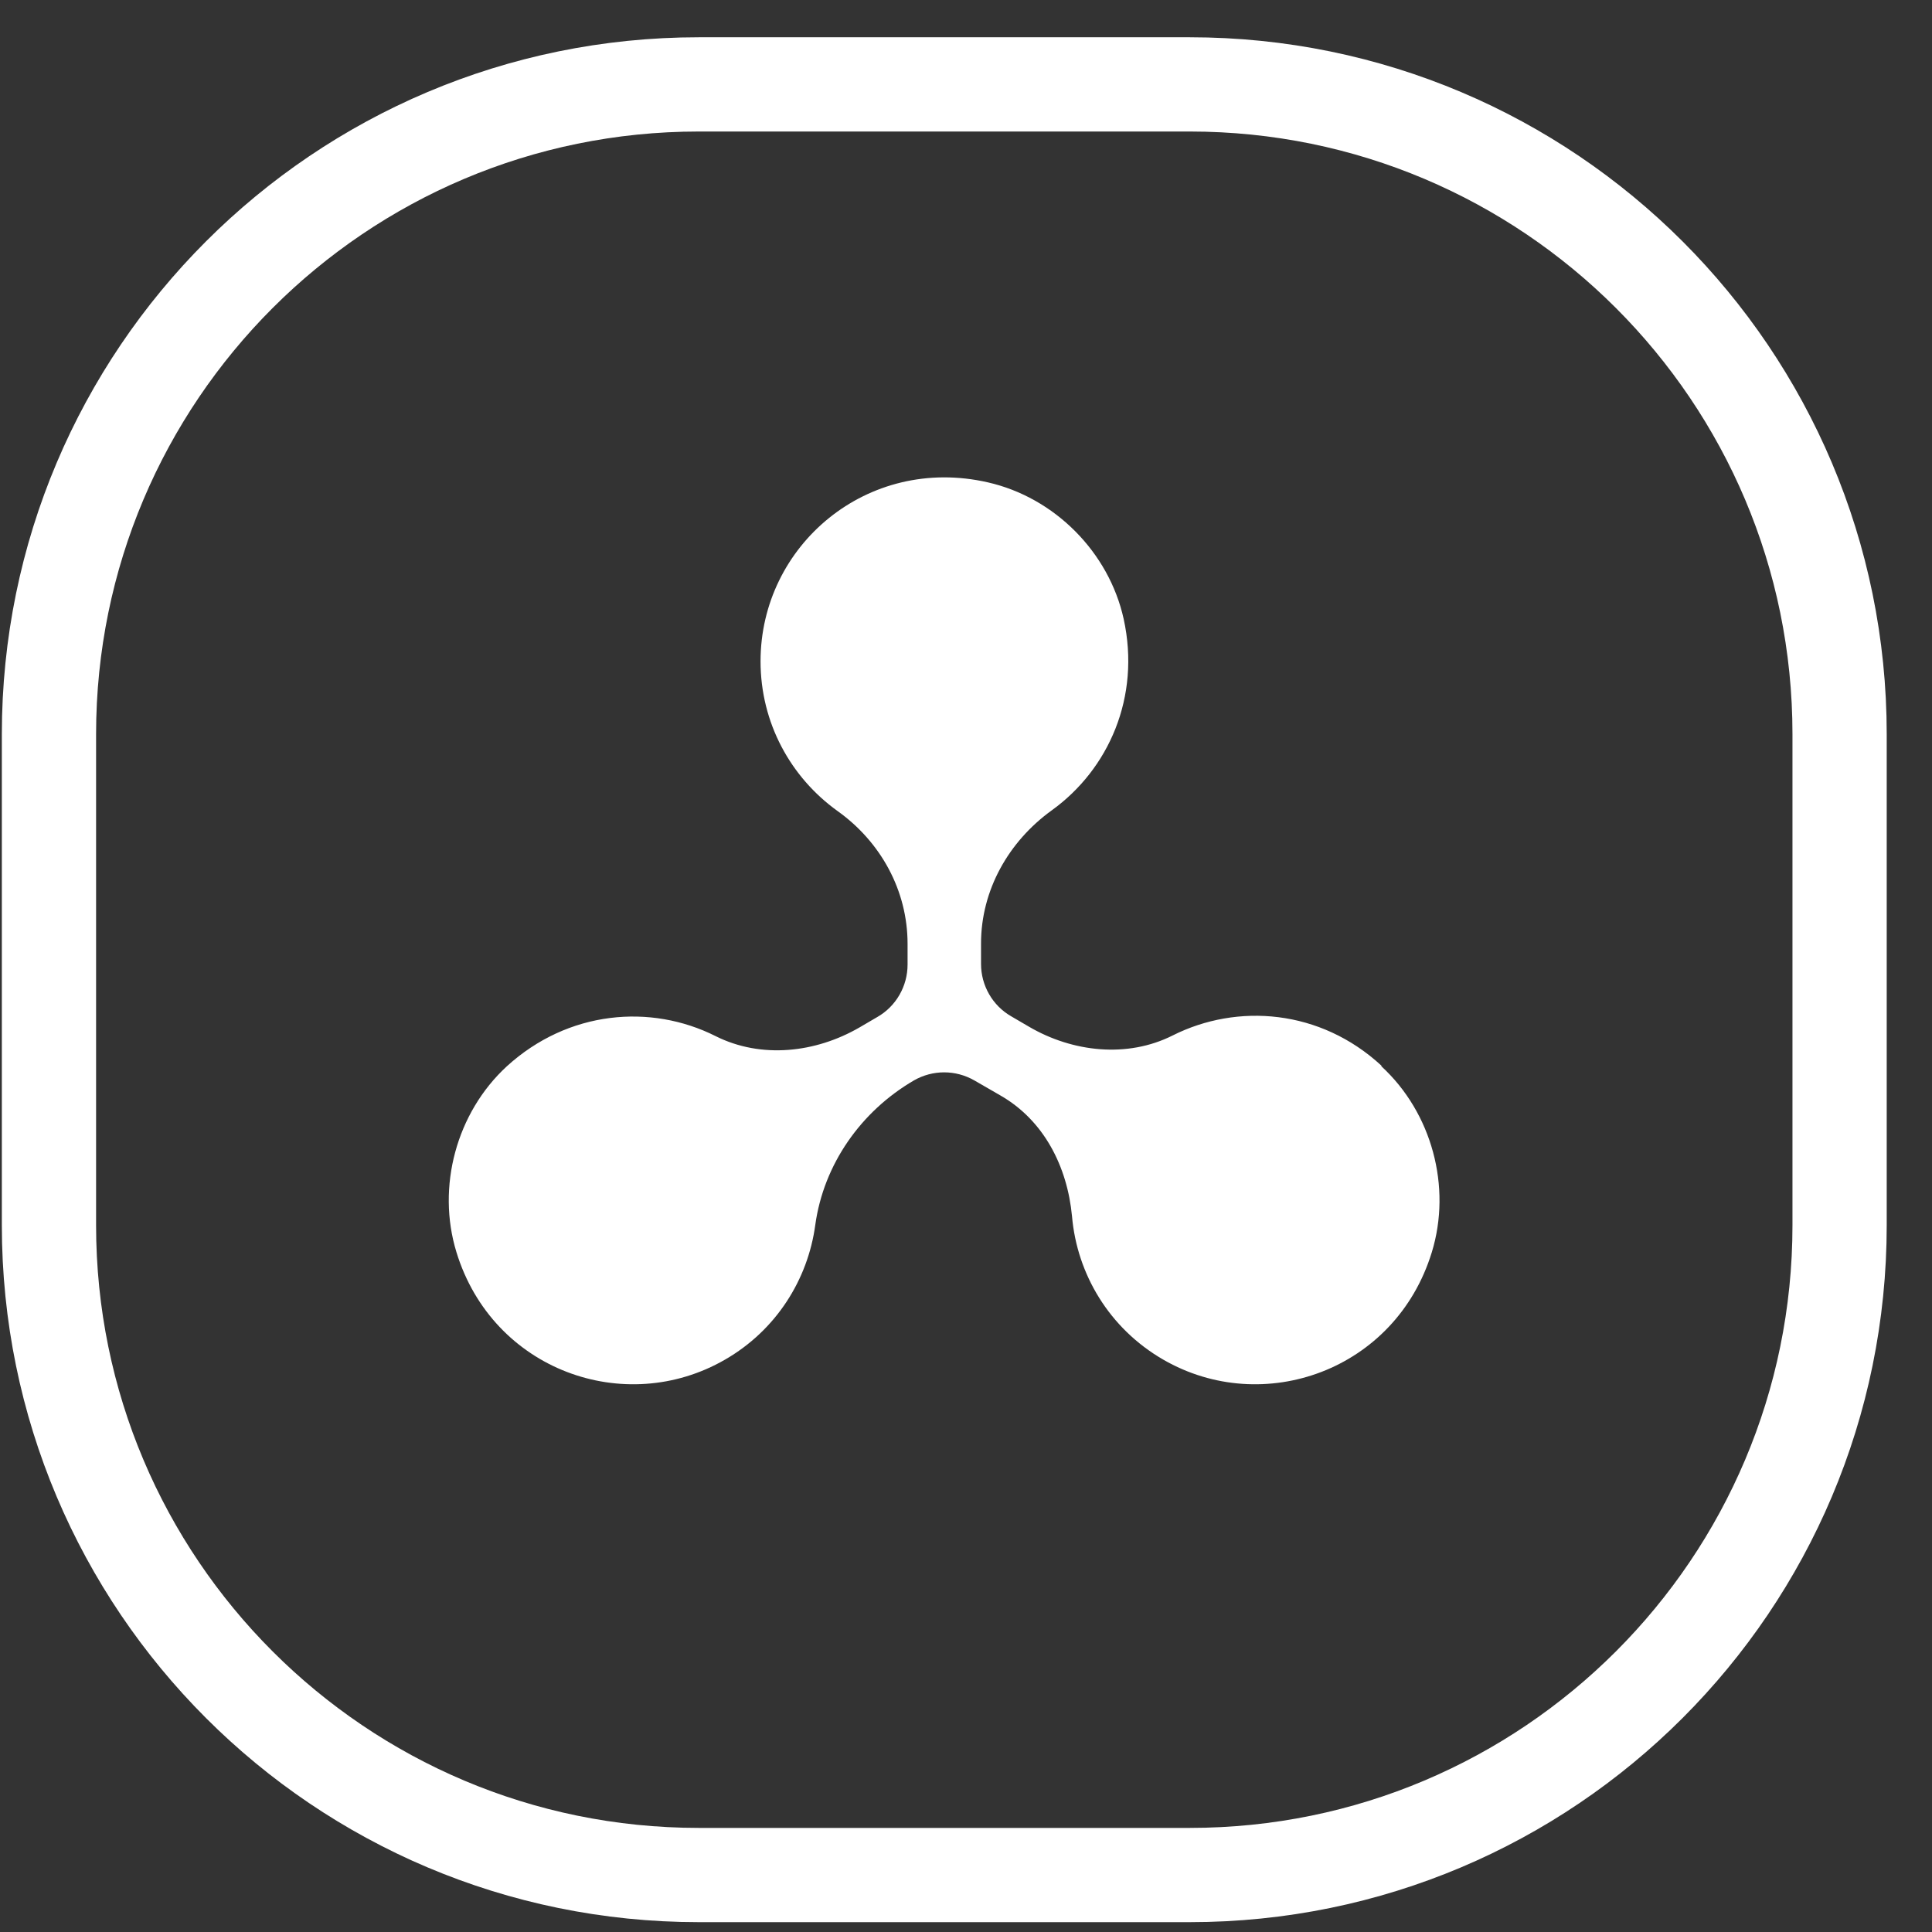 <?xml version="1.0" encoding="UTF-8"?> <svg xmlns="http://www.w3.org/2000/svg" width="41" height="41" viewBox="0 0 41 41" fill="none"><rect x="0" y="0" width="41" height="41" fill="#333333" stroke="none"/><g clip-path="url(#clip0_1419_515)"><path d="M14.829 1.791H25.249C32.865 1.791 39.039 7.965 39.039 15.581V26.001C39.039 33.617 32.865 39.791 25.249 39.791H14.829C7.213 39.791 1.039 33.617 1.039 26.001V15.581C1.039 7.965 7.213 1.791 14.829 1.791Z" stroke="white" stroke-width="2"></path><path d="M29.316 22.615C28.02 21.418 26.261 21.283 24.886 21.974C23.925 22.458 22.764 22.33 21.838 21.789L21.46 21.568C21.062 21.34 20.819 20.913 20.819 20.457V20.022C20.819 18.89 21.404 17.857 22.322 17.195C23.526 16.326 24.21 14.795 23.846 13.135C23.533 11.718 22.379 10.557 20.962 10.236C18.405 9.652 16.14 11.575 16.14 14.033C16.14 15.343 16.781 16.497 17.771 17.209C18.69 17.864 19.26 18.897 19.26 20.029V20.471C19.26 20.927 19.017 21.354 18.619 21.582L18.241 21.803C17.308 22.344 16.154 22.473 15.186 21.988C13.811 21.297 12.059 21.44 10.755 22.629C9.687 23.612 9.26 25.186 9.687 26.575C10.456 29.082 13.263 30.079 15.385 28.854C16.475 28.227 17.144 27.152 17.301 25.998C17.479 24.709 18.27 23.584 19.395 22.928C19.794 22.7 20.278 22.7 20.677 22.928L21.233 23.249C22.151 23.776 22.65 24.752 22.75 25.813C22.856 27.038 23.54 28.192 24.687 28.854C26.809 30.079 29.616 29.082 30.385 26.575C30.812 25.186 30.385 23.612 29.316 22.629V22.615Z" fill="white"></path></g><defs><clipPath id="clip0_1419_515"><rect width="40" height="40" fill="white" transform="translate(0.039 0.791)"></rect></clipPath></defs></svg> 